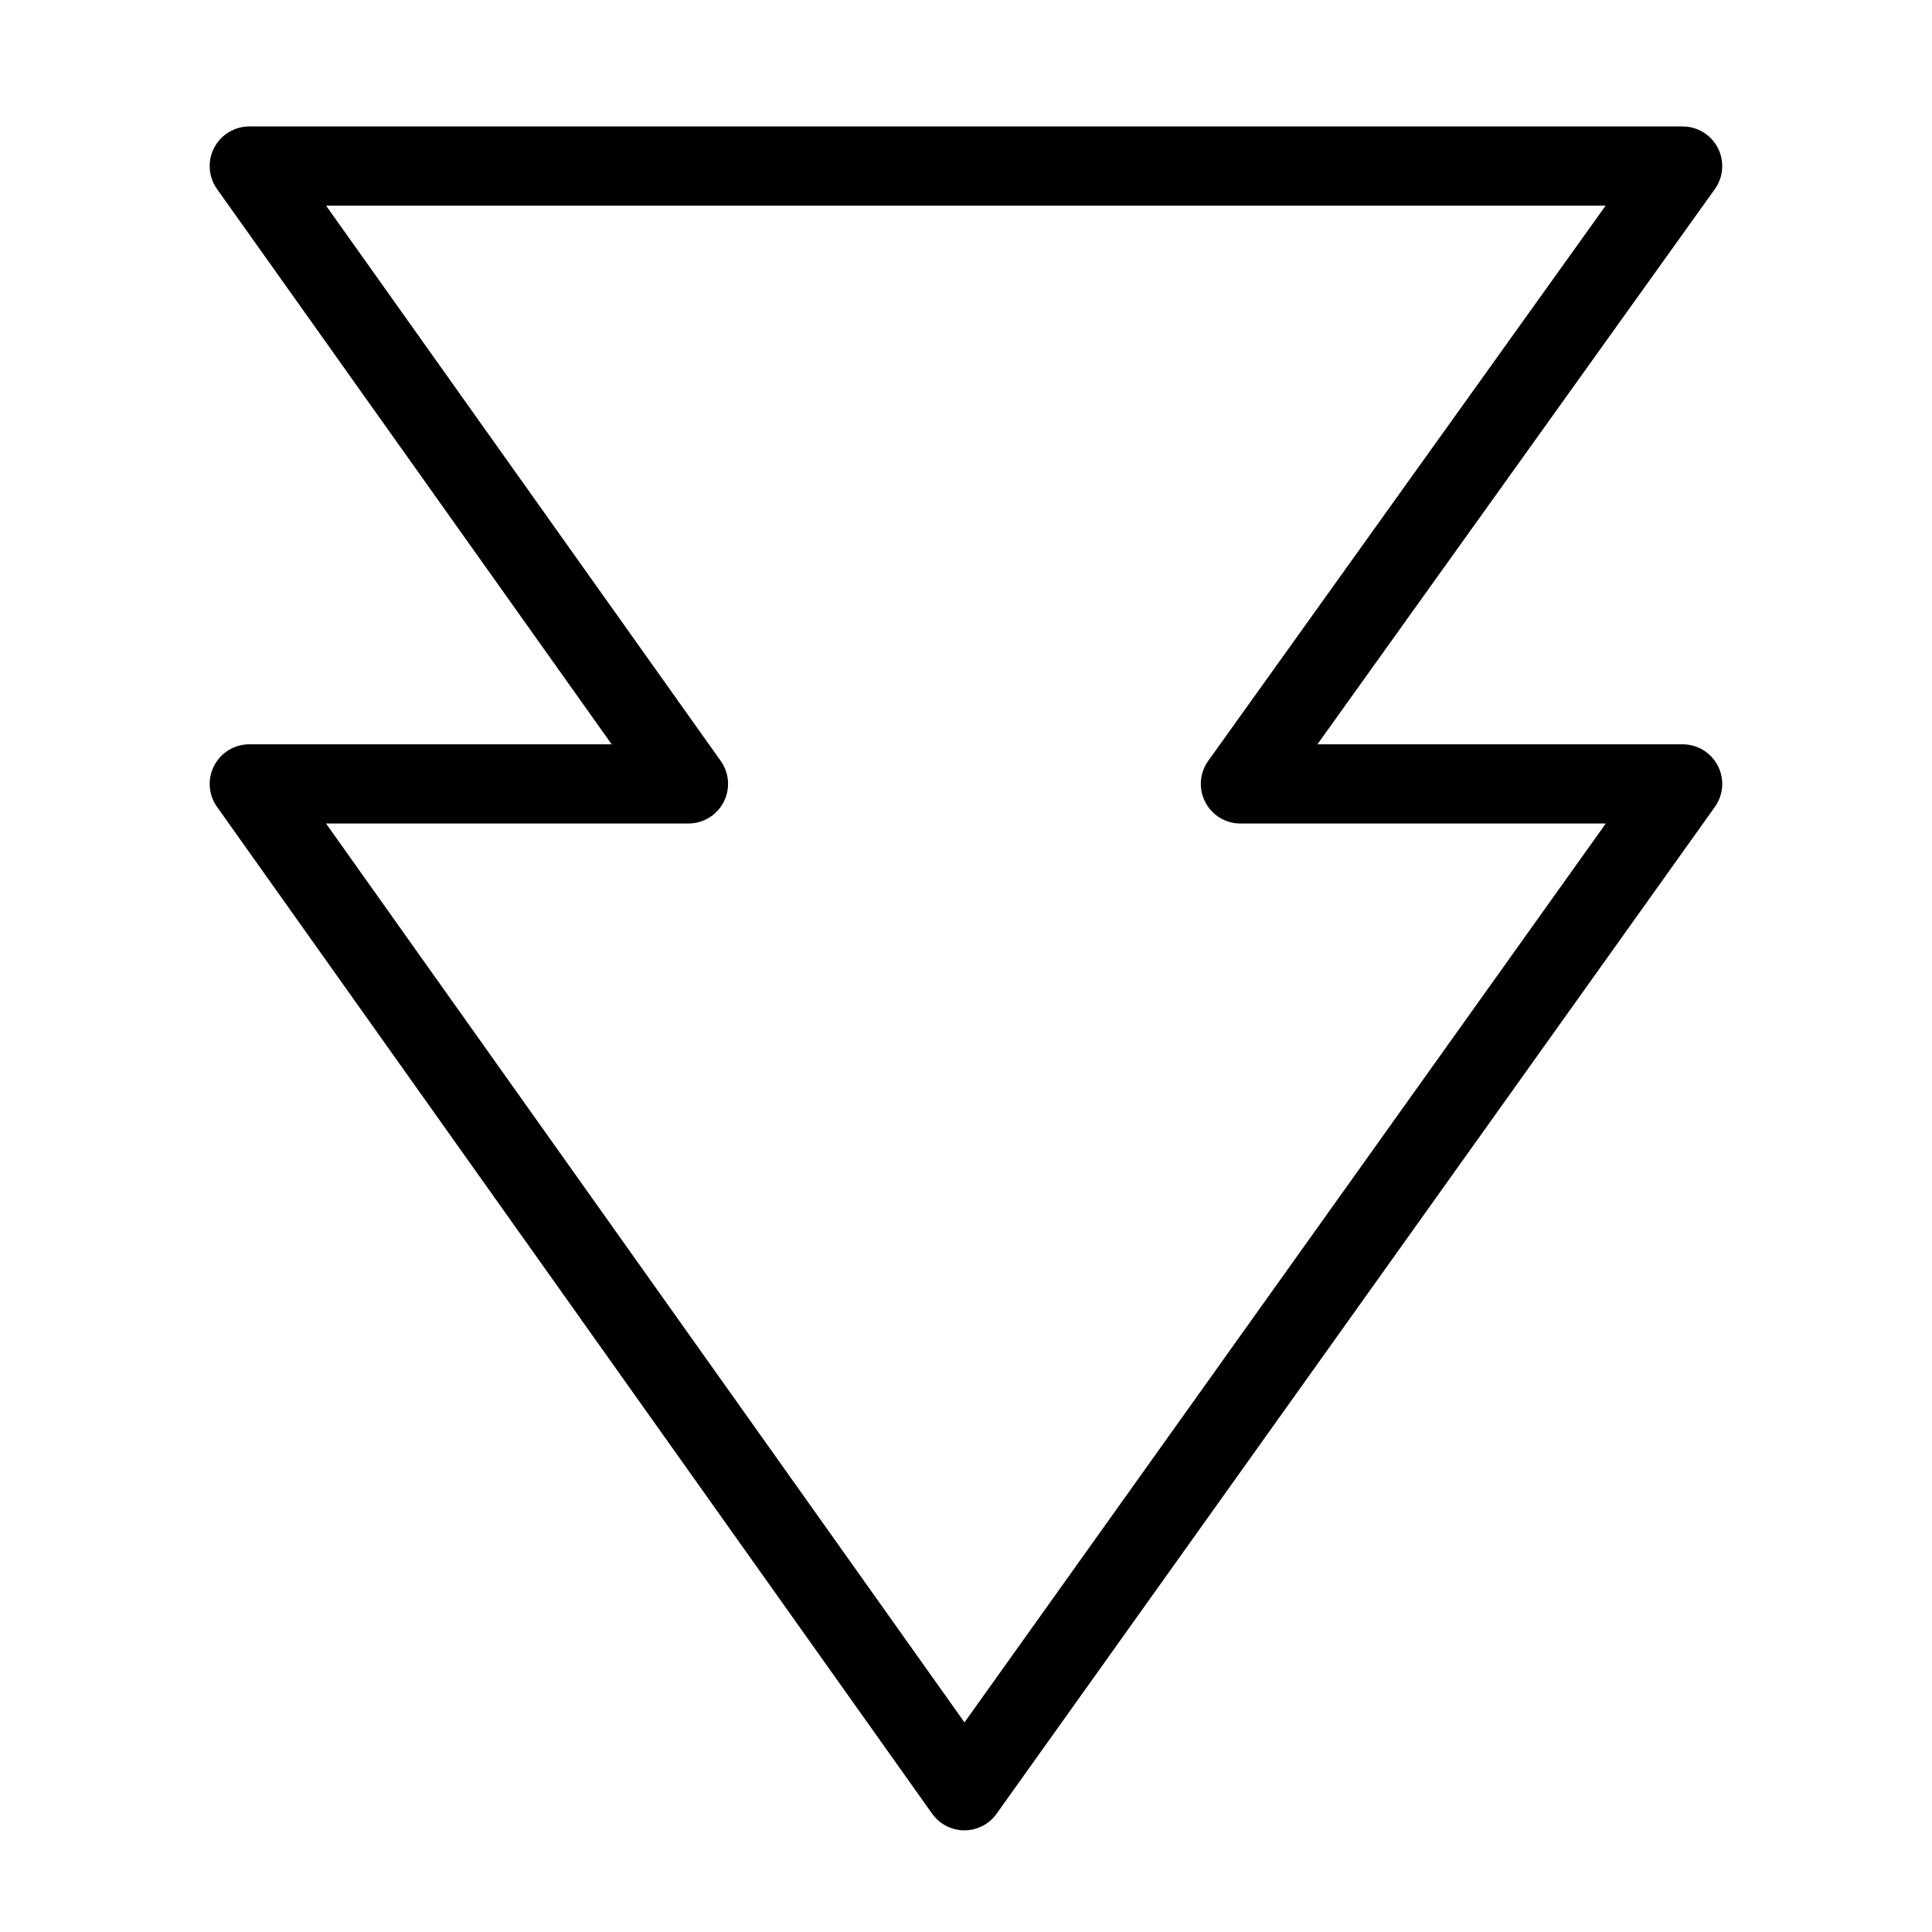 <?xml version="1.0" encoding="UTF-8"?>
<!-- Uploaded to: SVG Repo, www.svgrepo.com, Generator: SVG Repo Mixer Tools -->
<svg fill="#000000" width="800px" height="800px" version="1.1" viewBox="144 144 512 512" xmlns="http://www.w3.org/2000/svg">
 <path d="m399.58 629.06h-0.012c-3.394-0.008-6.578-1.652-8.547-4.418l-189.51-266.82c-2.273-3.199-2.57-7.402-0.77-10.891 1.801-3.492 5.402-5.684 9.328-5.684h96.031l-104.59-147.16c-2.273-3.199-2.574-7.402-0.77-10.891 1.801-3.492 5.398-5.684 9.324-5.684h379.85c3.934 0 7.535 2.199 9.336 5.699 1.797 3.496 1.492 7.707-0.797 10.906l-105.32 147.13h96.781c3.93 0.004 7.527 2.199 9.328 5.691 1.801 3.492 1.5 7.699-0.781 10.898l-190.35 266.82c-1.969 2.762-5.152 4.402-8.543 4.402zm-169.18-266.82 169.2 238.21 169.95-238.21h-96.82c-3.934 0.004-7.539-2.195-9.336-5.695-1.801-3.5-1.492-7.707 0.797-10.906l105.32-147.14h-339.1l104.59 147.16c2.277 3.203 2.574 7.406 0.773 10.895-1.801 3.488-5.398 5.684-9.328 5.68z"/>
</svg>